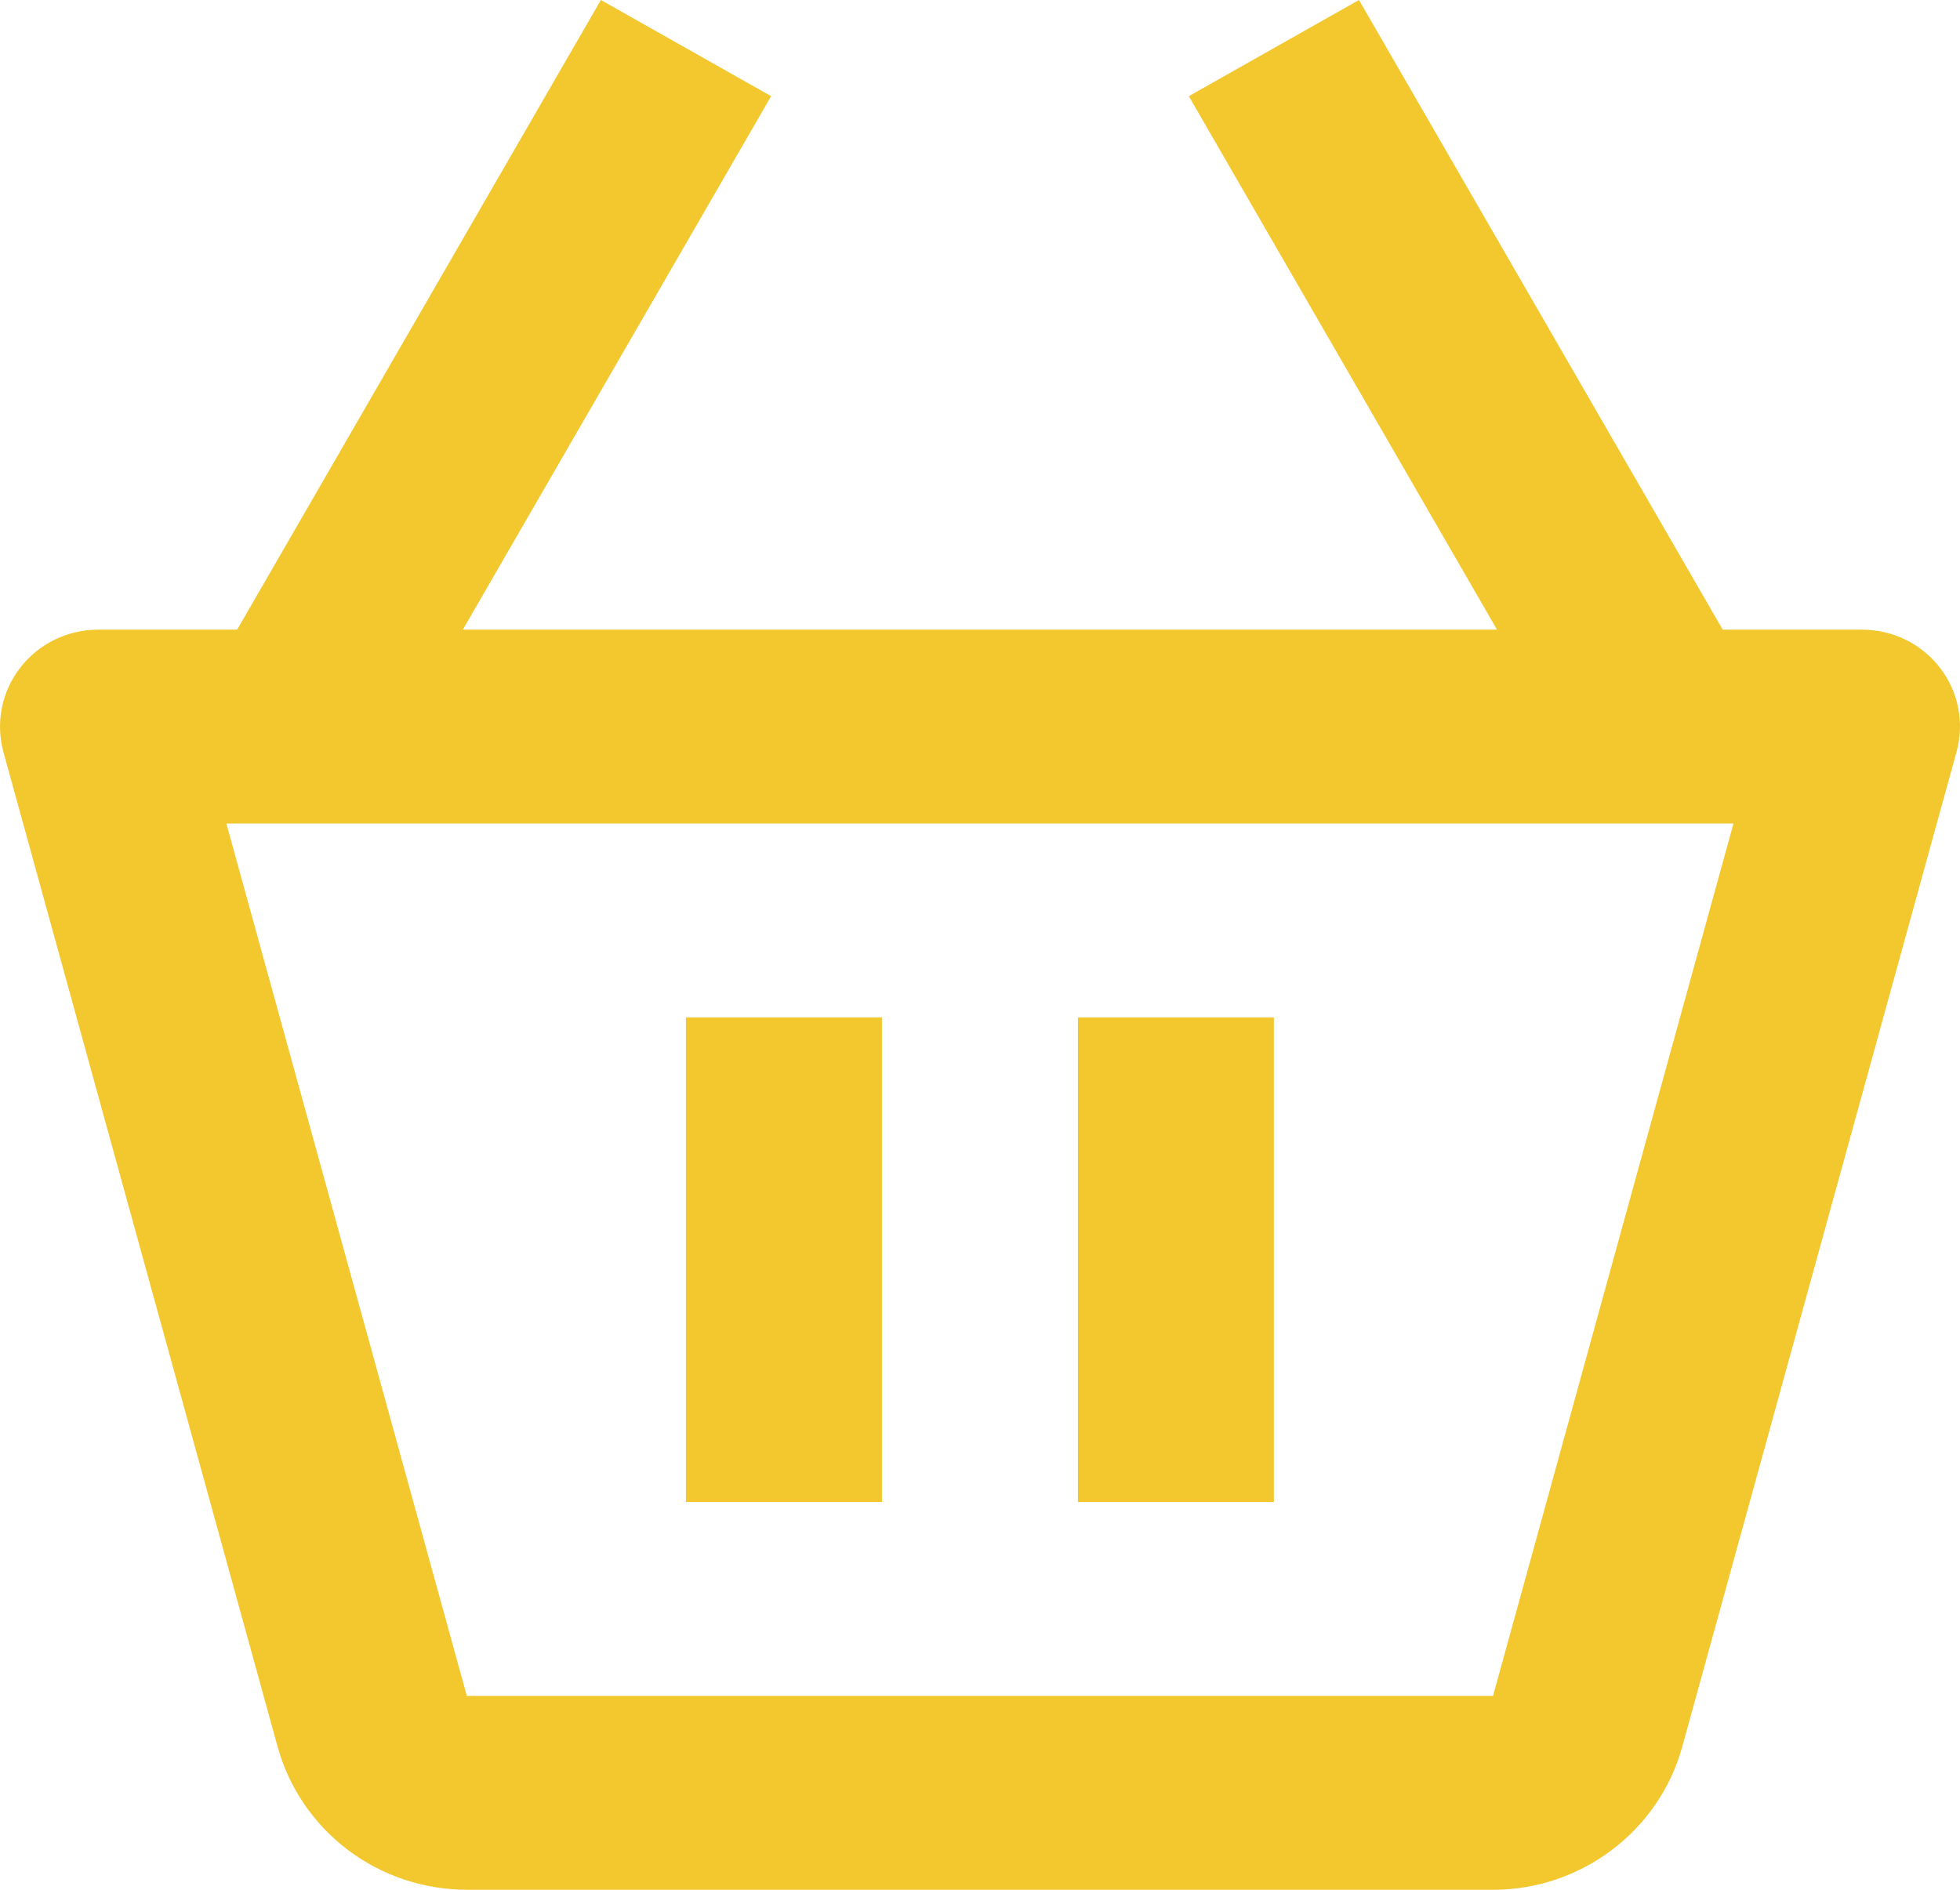 <svg xmlns="http://www.w3.org/2000/svg" width="28" height="27" viewBox="0 0 28 27" fill="none"><path d="M26.598 8.996H24.61L19.414 0L16.983 1.374L21.386 8.996H6.612L11.016 1.374L8.584 0L3.388 8.996H1.4C1.185 8.997 0.972 9.046 0.78 9.14C0.587 9.235 0.418 9.372 0.288 9.541C0.157 9.71 0.068 9.907 0.026 10.116C-0.015 10.325 -0.007 10.54 0.049 10.745L3.967 24.96C4.13 25.546 4.482 26.062 4.97 26.431C5.458 26.799 6.055 26.999 6.669 27H21.33C22.587 27 23.699 26.162 24.032 24.957L27.95 10.744C28.007 10.539 28.015 10.323 27.974 10.114C27.933 9.904 27.843 9.708 27.712 9.538C27.581 9.369 27.413 9.232 27.219 9.138C27.026 9.044 26.813 8.996 26.598 8.996ZM21.329 24.23H6.669L3.234 11.766H24.764L21.329 24.23Z" fill="#F3C72E"></path><path d="M9.799 14.536H12.599V21.46H9.799V14.536ZM15.399 14.536H18.198V21.46H15.399V14.536Z" fill="#F3C72E"></path></svg>
